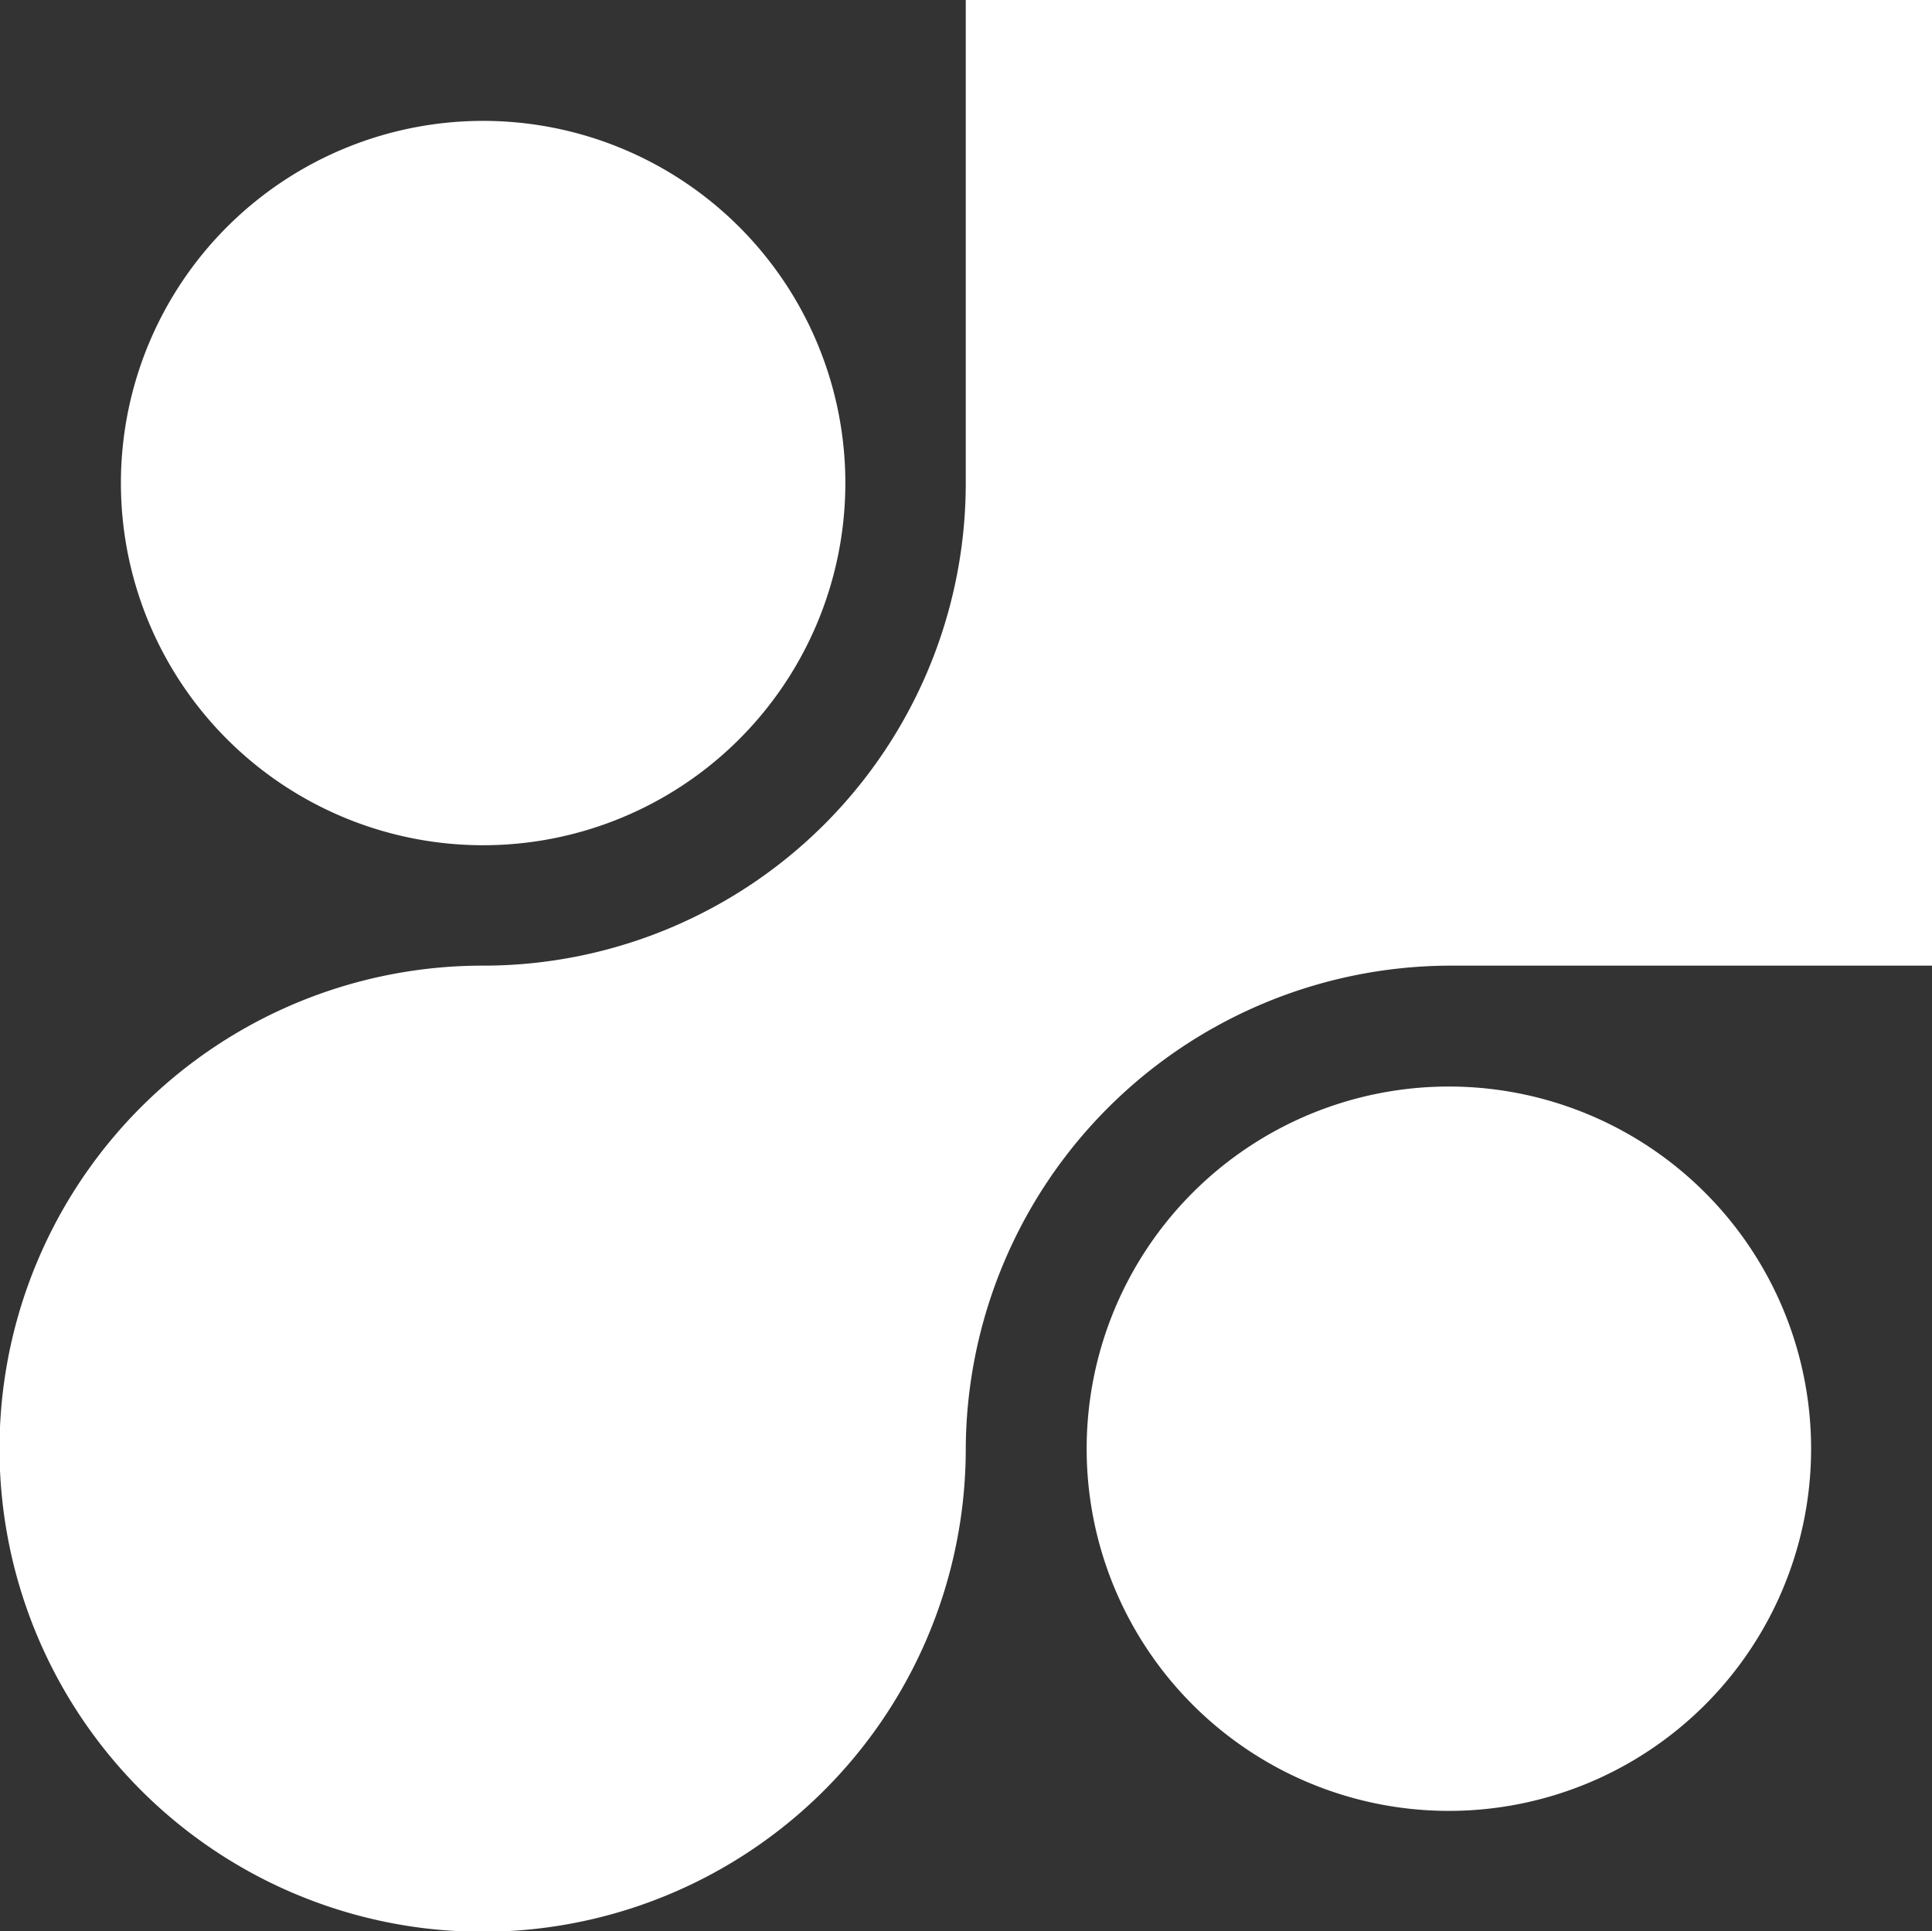 <svg xmlns="http://www.w3.org/2000/svg" viewBox="0 0 39.79 39.78"><rect x="0" y="0" width="39.79" height="39.78" fill="#333333" stroke="none"/><defs><style>.cls-1{fill:#ffffff;}</style></defs><g id="Layer_2" data-name="Layer 2"><g id="Calque_1" data-name="Calque 1"><path class="cls-1" d="M17.41,10A7.46,7.46,0,1,1,10,2.49,7.46,7.46,0,0,1,17.41,10Z"/><path class="cls-1" d="M37.3,29.84a7.46,7.46,0,1,1-7.46-7.46A7.46,7.46,0,0,1,37.3,29.84Z"/><path class="cls-1" d="M39.79,19.89H29.84a10,10,0,0,0-9.95,10A9.95,9.95,0,1,1,10,19.89,9.94,9.94,0,0,0,19.89,10V0h19.9Z"/></g></g></svg>
